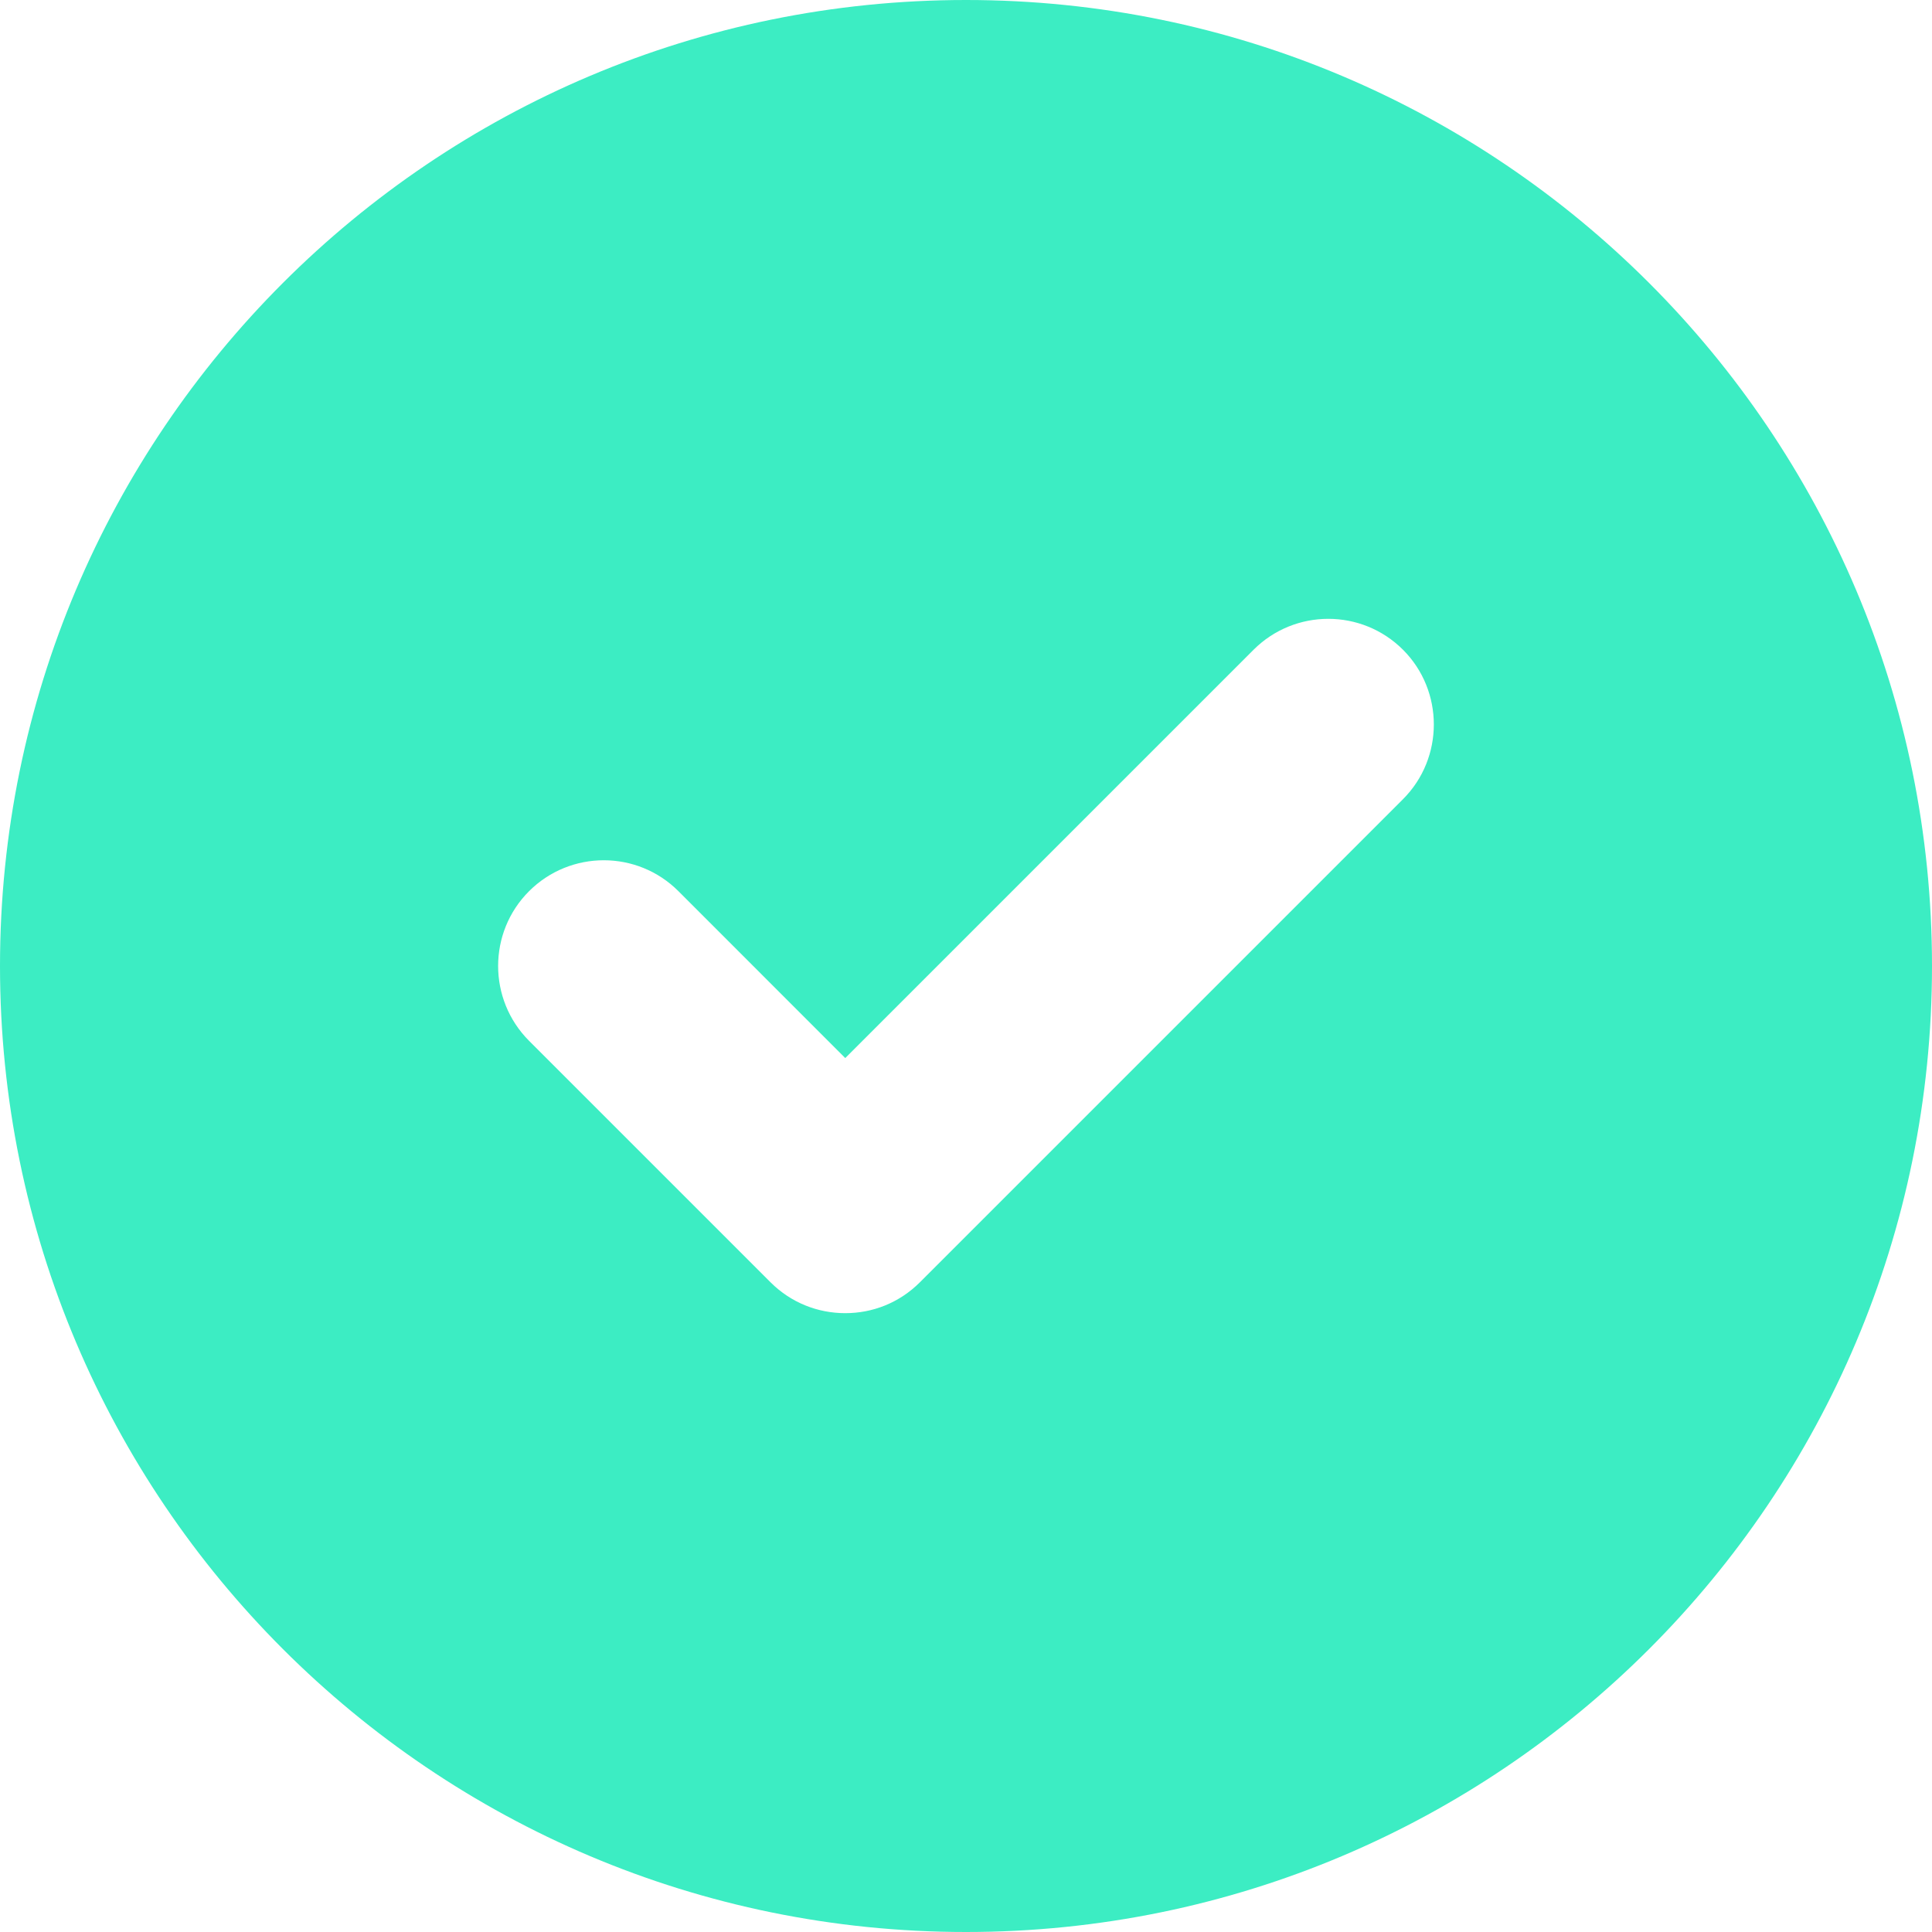<svg width="26" height="26" viewBox="0 0 26 26" fill="none" xmlns="http://www.w3.org/2000/svg">
<g clip-path="url(#clip0_3616_1353)">
<path d="M13 0C5.82 0 0 5.82 0 13C0 20.18 5.82 26 13 26C20.18 26 26 20.18 26 13C26 5.82 20.18 0 13 0ZM18.881 10.755L12.38 17.256C12.101 17.535 11.741 17.672 11.375 17.672C11.009 17.672 10.647 17.534 10.369 17.256L7.119 14.006C6.565 13.45 6.565 12.549 7.119 11.994C7.675 11.438 8.576 11.438 9.131 11.994L11.375 14.239L16.869 8.745C17.425 8.189 18.326 8.189 18.882 8.745C19.434 9.298 19.434 10.202 18.881 10.755Z" fill="#3CEDC3"/>
</g>
<defs>
<clipPath id="clip0_3616_1353">
<rect width="26" height="26" fill="white"/>
</clipPath>
</defs>
</svg>
